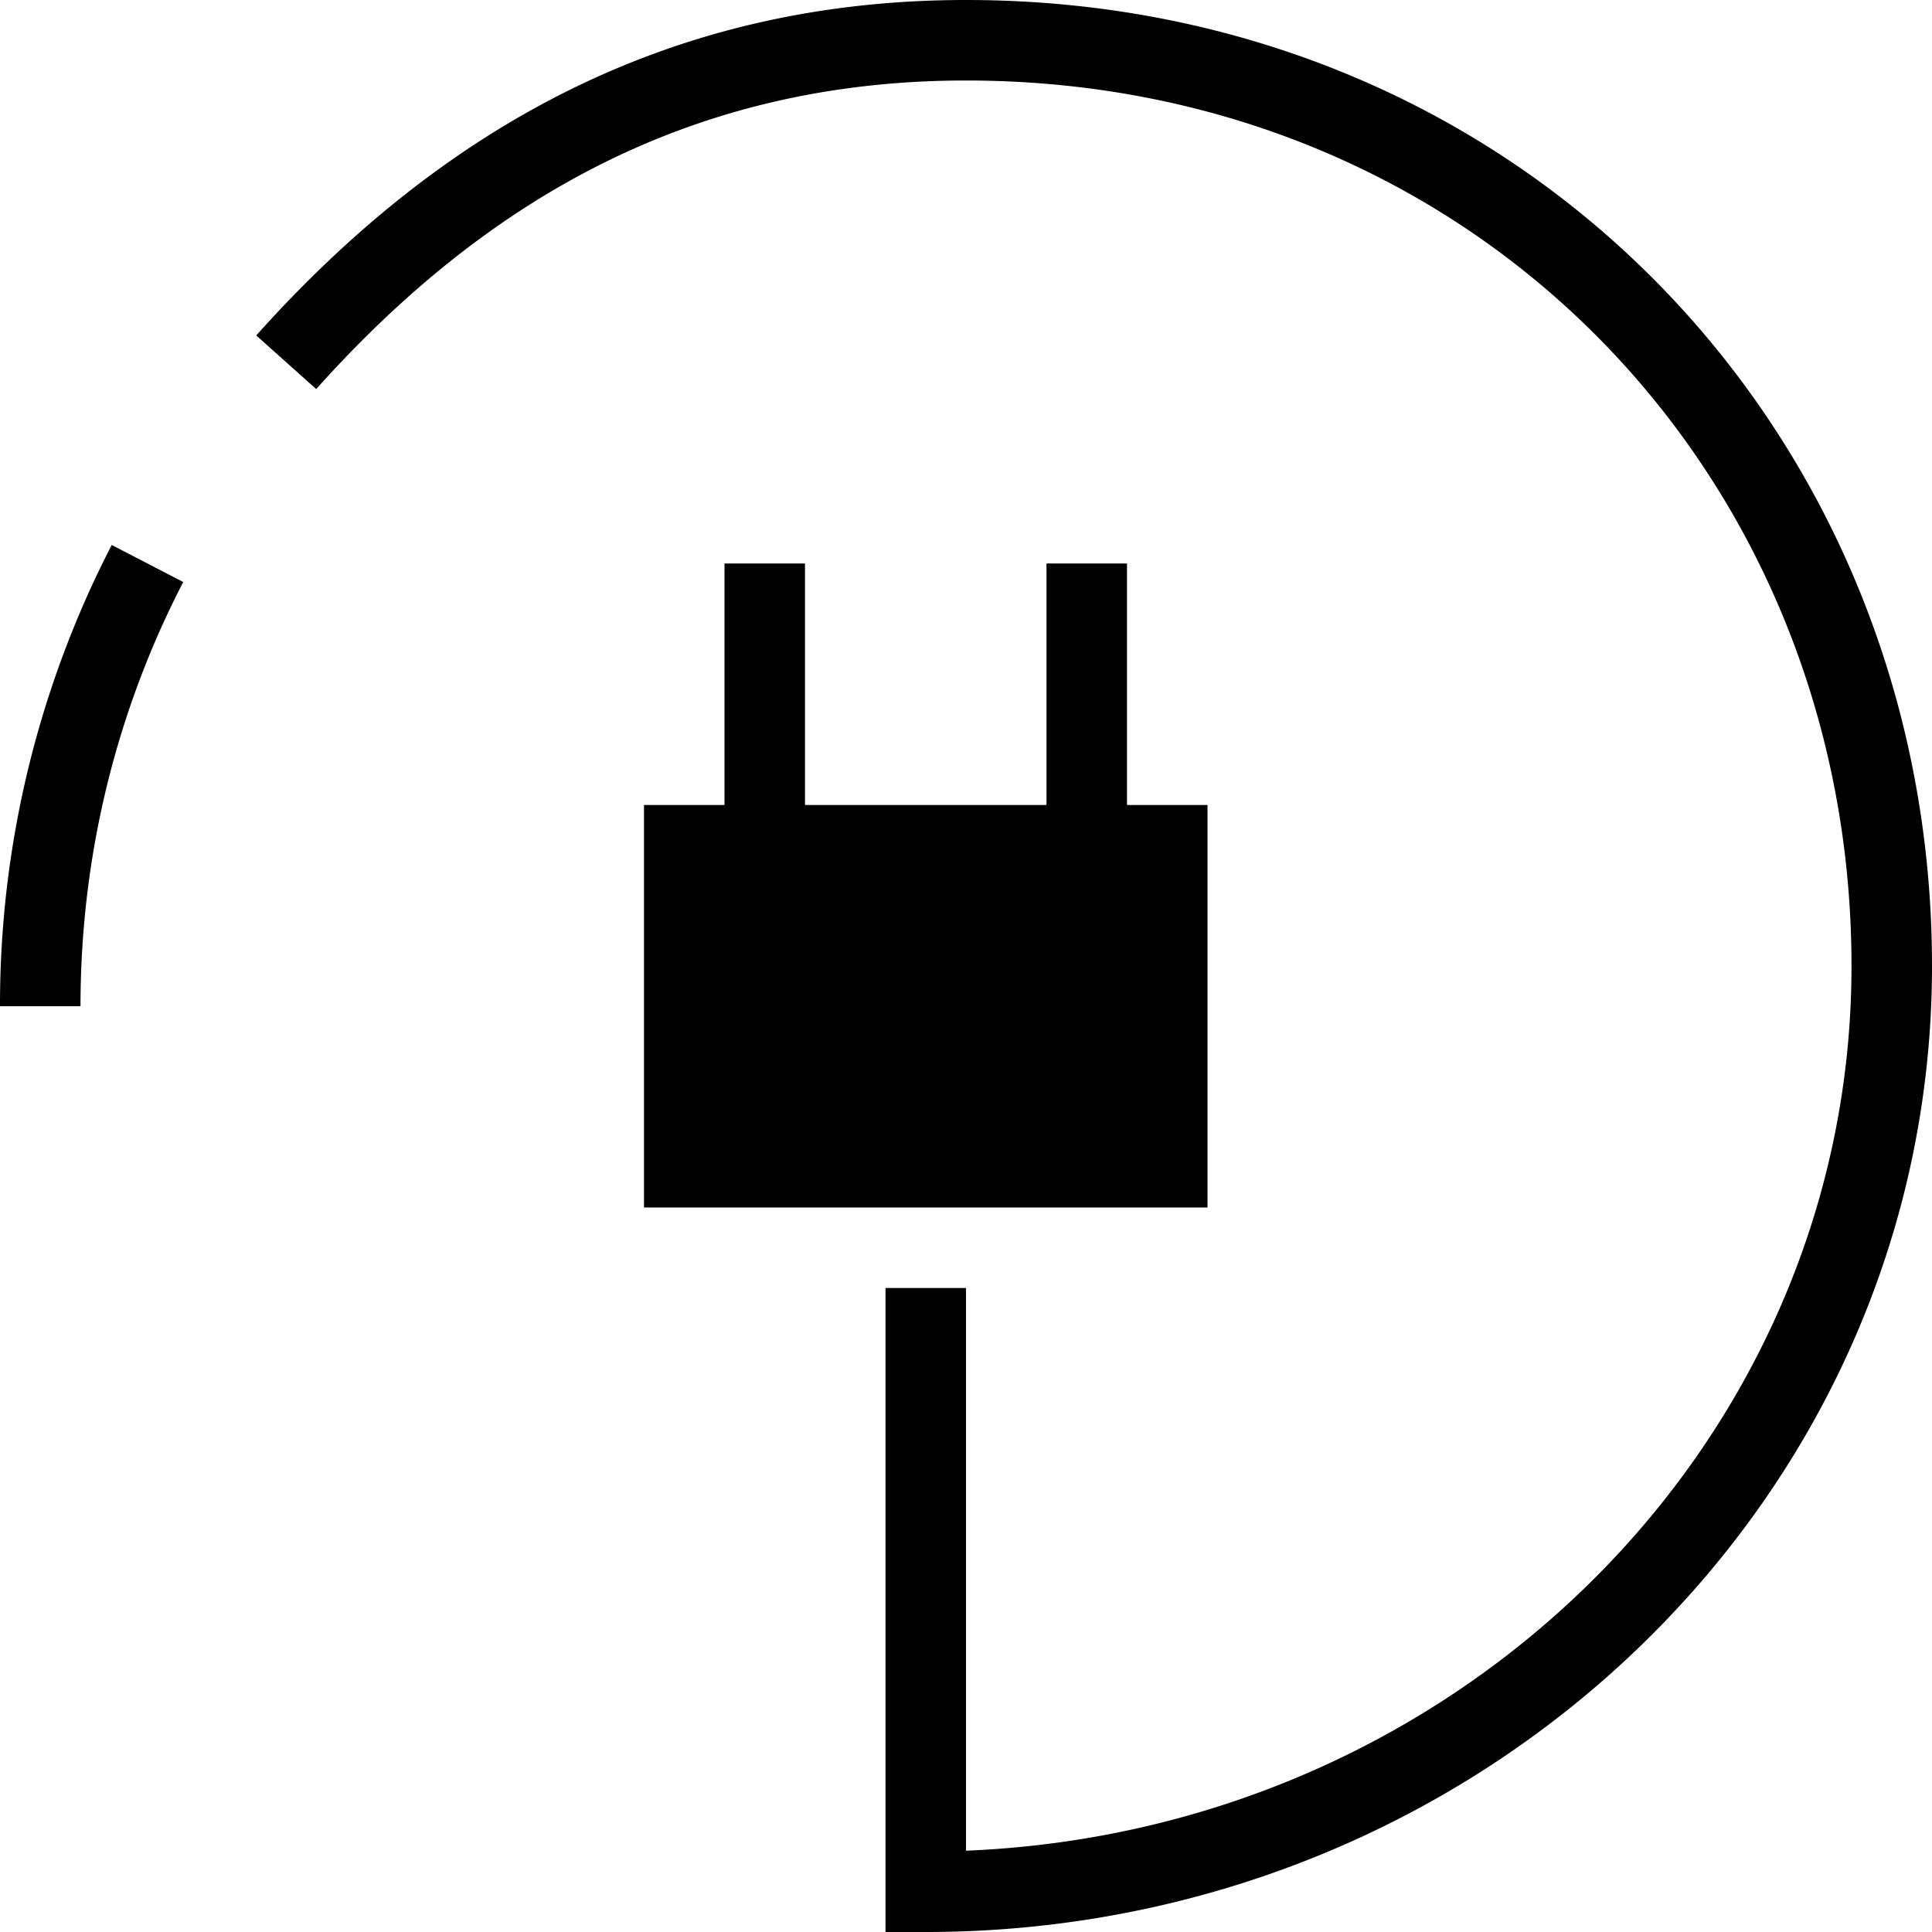 <svg width="24" height="24" viewBox="0 0 24 24" fill="none" xmlns="http://www.w3.org/2000/svg"><g clip-path="url(#clip0)" fill-rule="evenodd" clip-rule="evenodd" fill="#000"><path d="M3.928 4.833C6.052 2.461 8.618 1 12 1c6.343 0 11 4.917 11 11 0 5.896-4.862 10.74-11 10.99V16h-1v8h.5C18.383 24 24 18.647 24 12c0-6.62-5.089-12-12-12-3.725 0-6.546 1.63-8.817 4.167l.745.666zM1 12.5c0-1.9.46-3.692 1.276-5.27l-.888-.46A12.449 12.449 0 000 12.5h1z"/><path d="M9 7h1v3h3V7h1v3h1v5H8v-5h1V7z"/></g><defs><clipPath id="clip0"><path fill="#fff" d="M0 0h24v24H0z"/></clipPath></defs></svg>